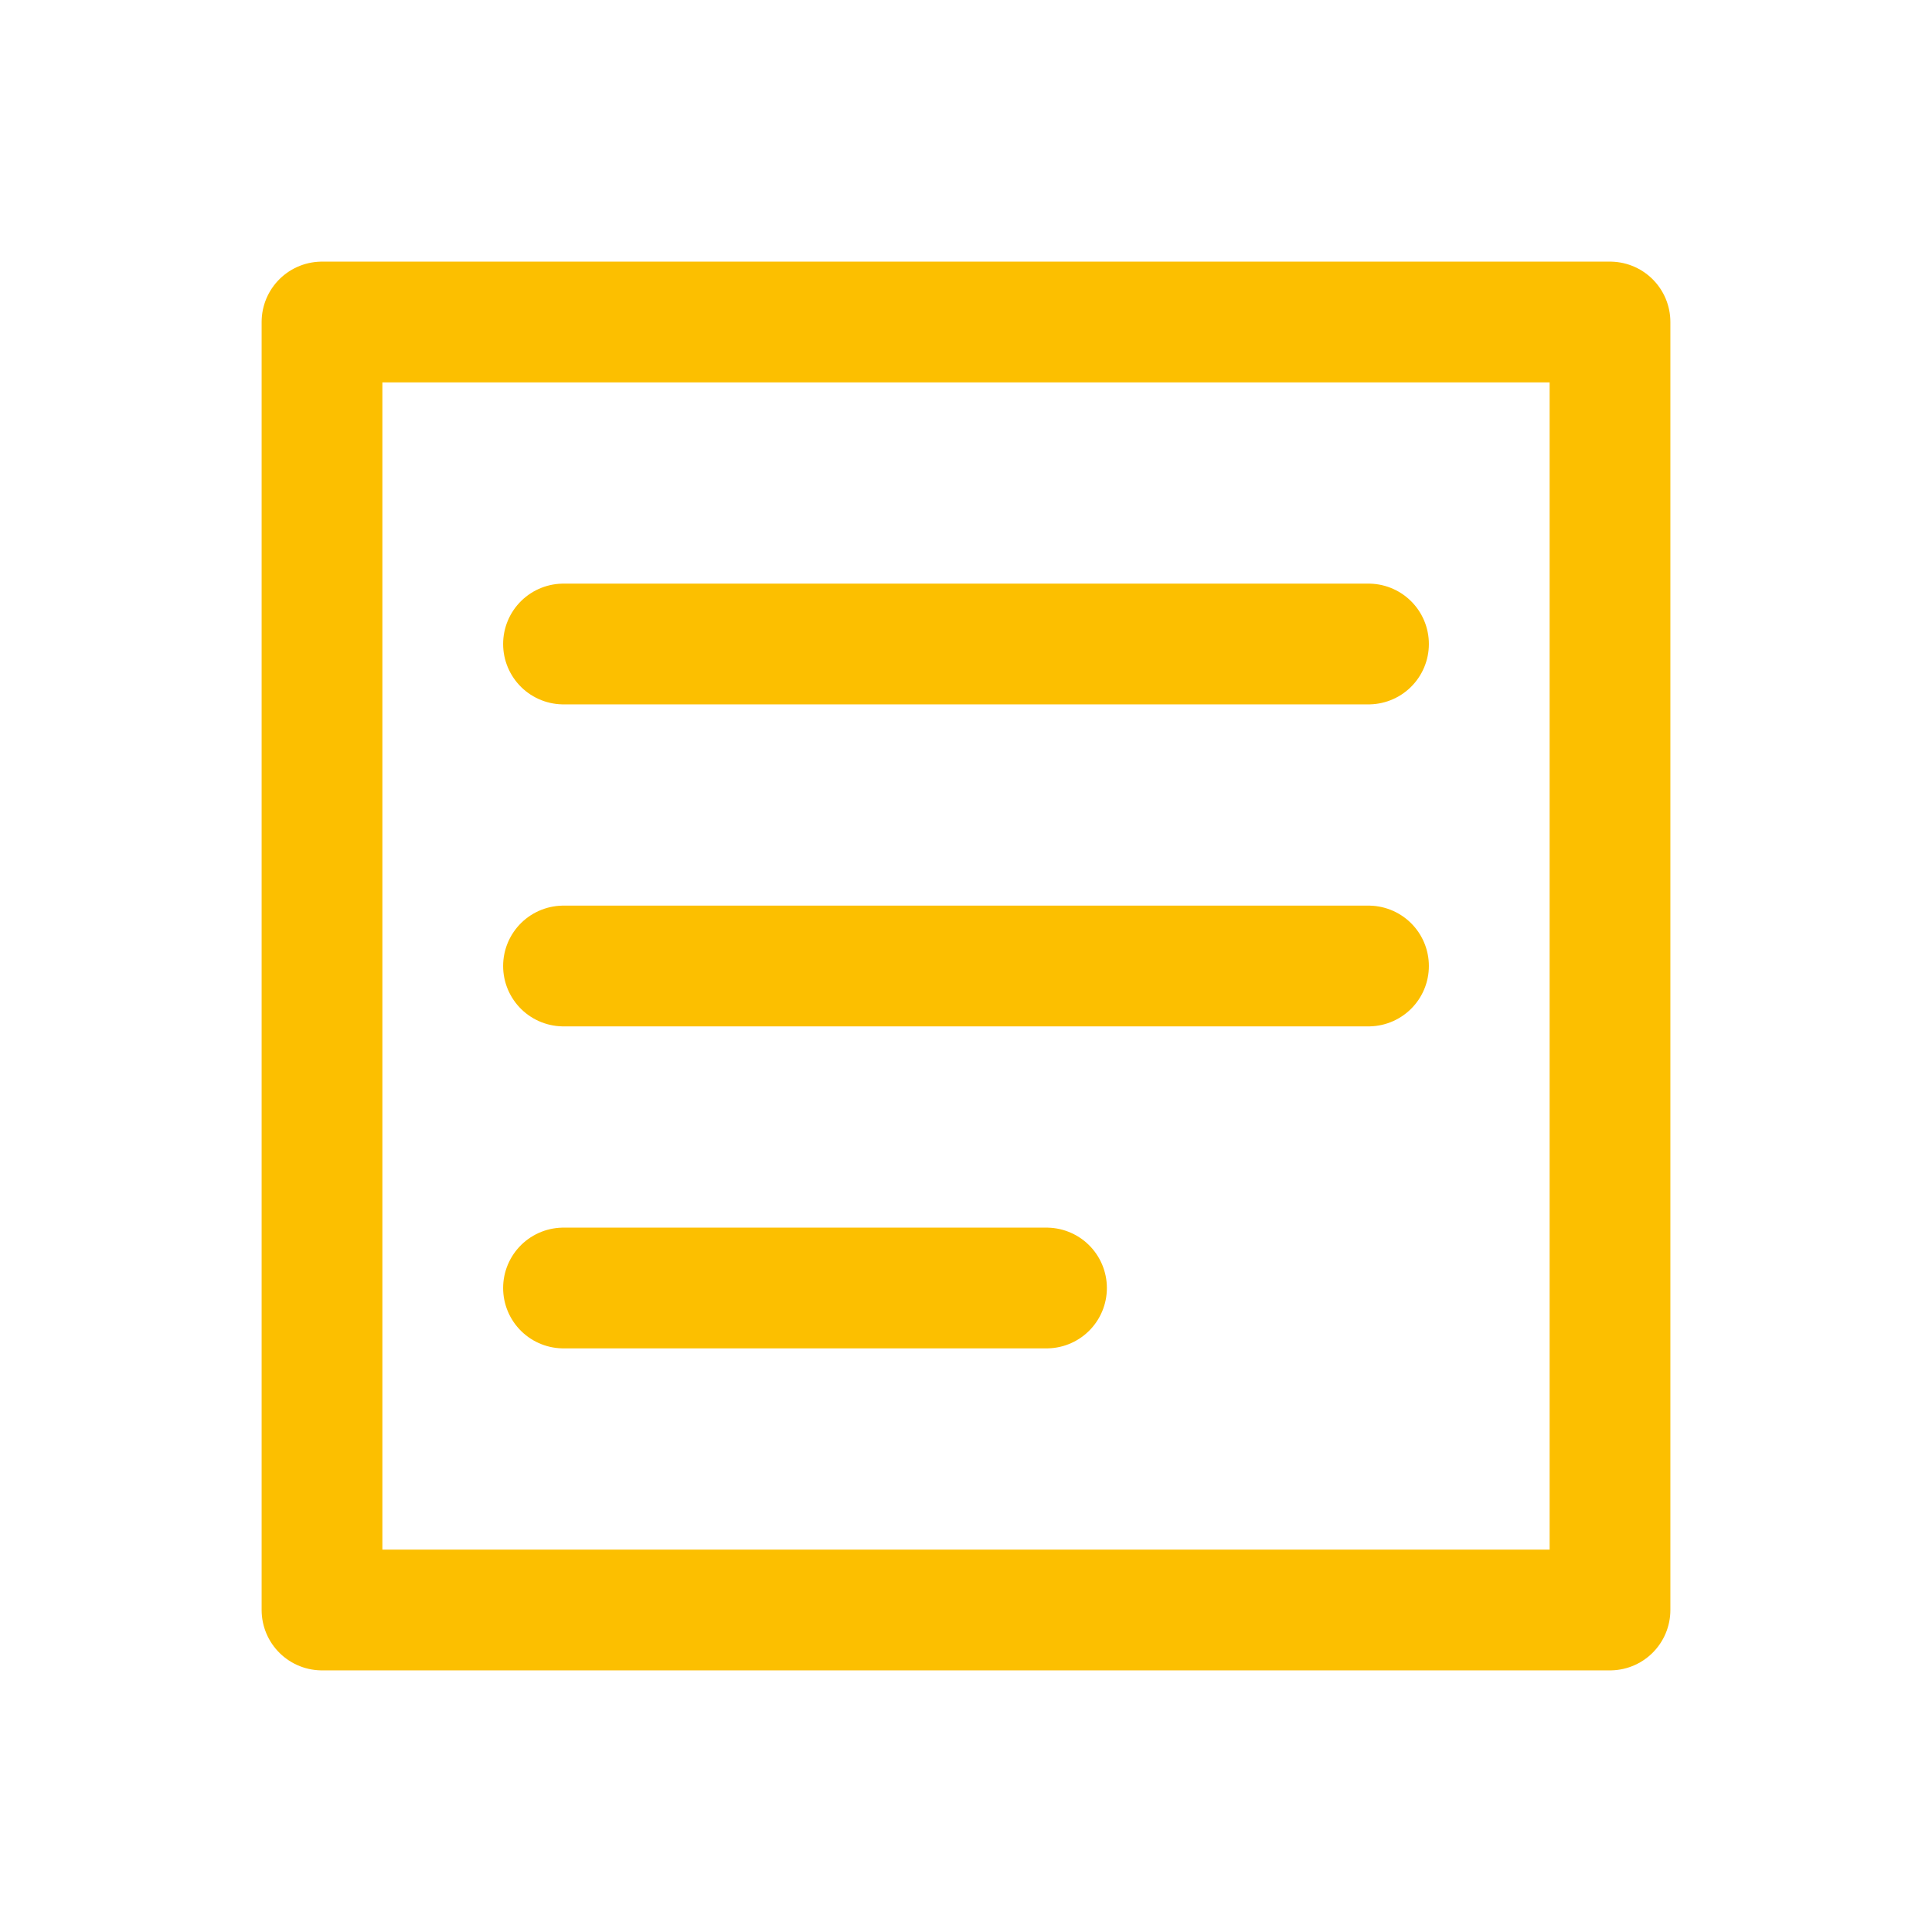 <?xml version="1.0" encoding="utf-8"?><!-- Uploaded to: SVG Repo, www.svgrepo.com, Generator: SVG Repo Mixer Tools -->
<svg width="800px" height="800px" viewBox="0 0 24 24" fill="none" xmlns="http://www.w3.org/2000/svg">
<path d="M7 8H17M7 12H17M7 16H13M4 4H20V20H4V4Z" stroke="#fcbf00" stroke-width="1.5" stroke-linecap="round" stroke-linejoin="round"/>
</svg>